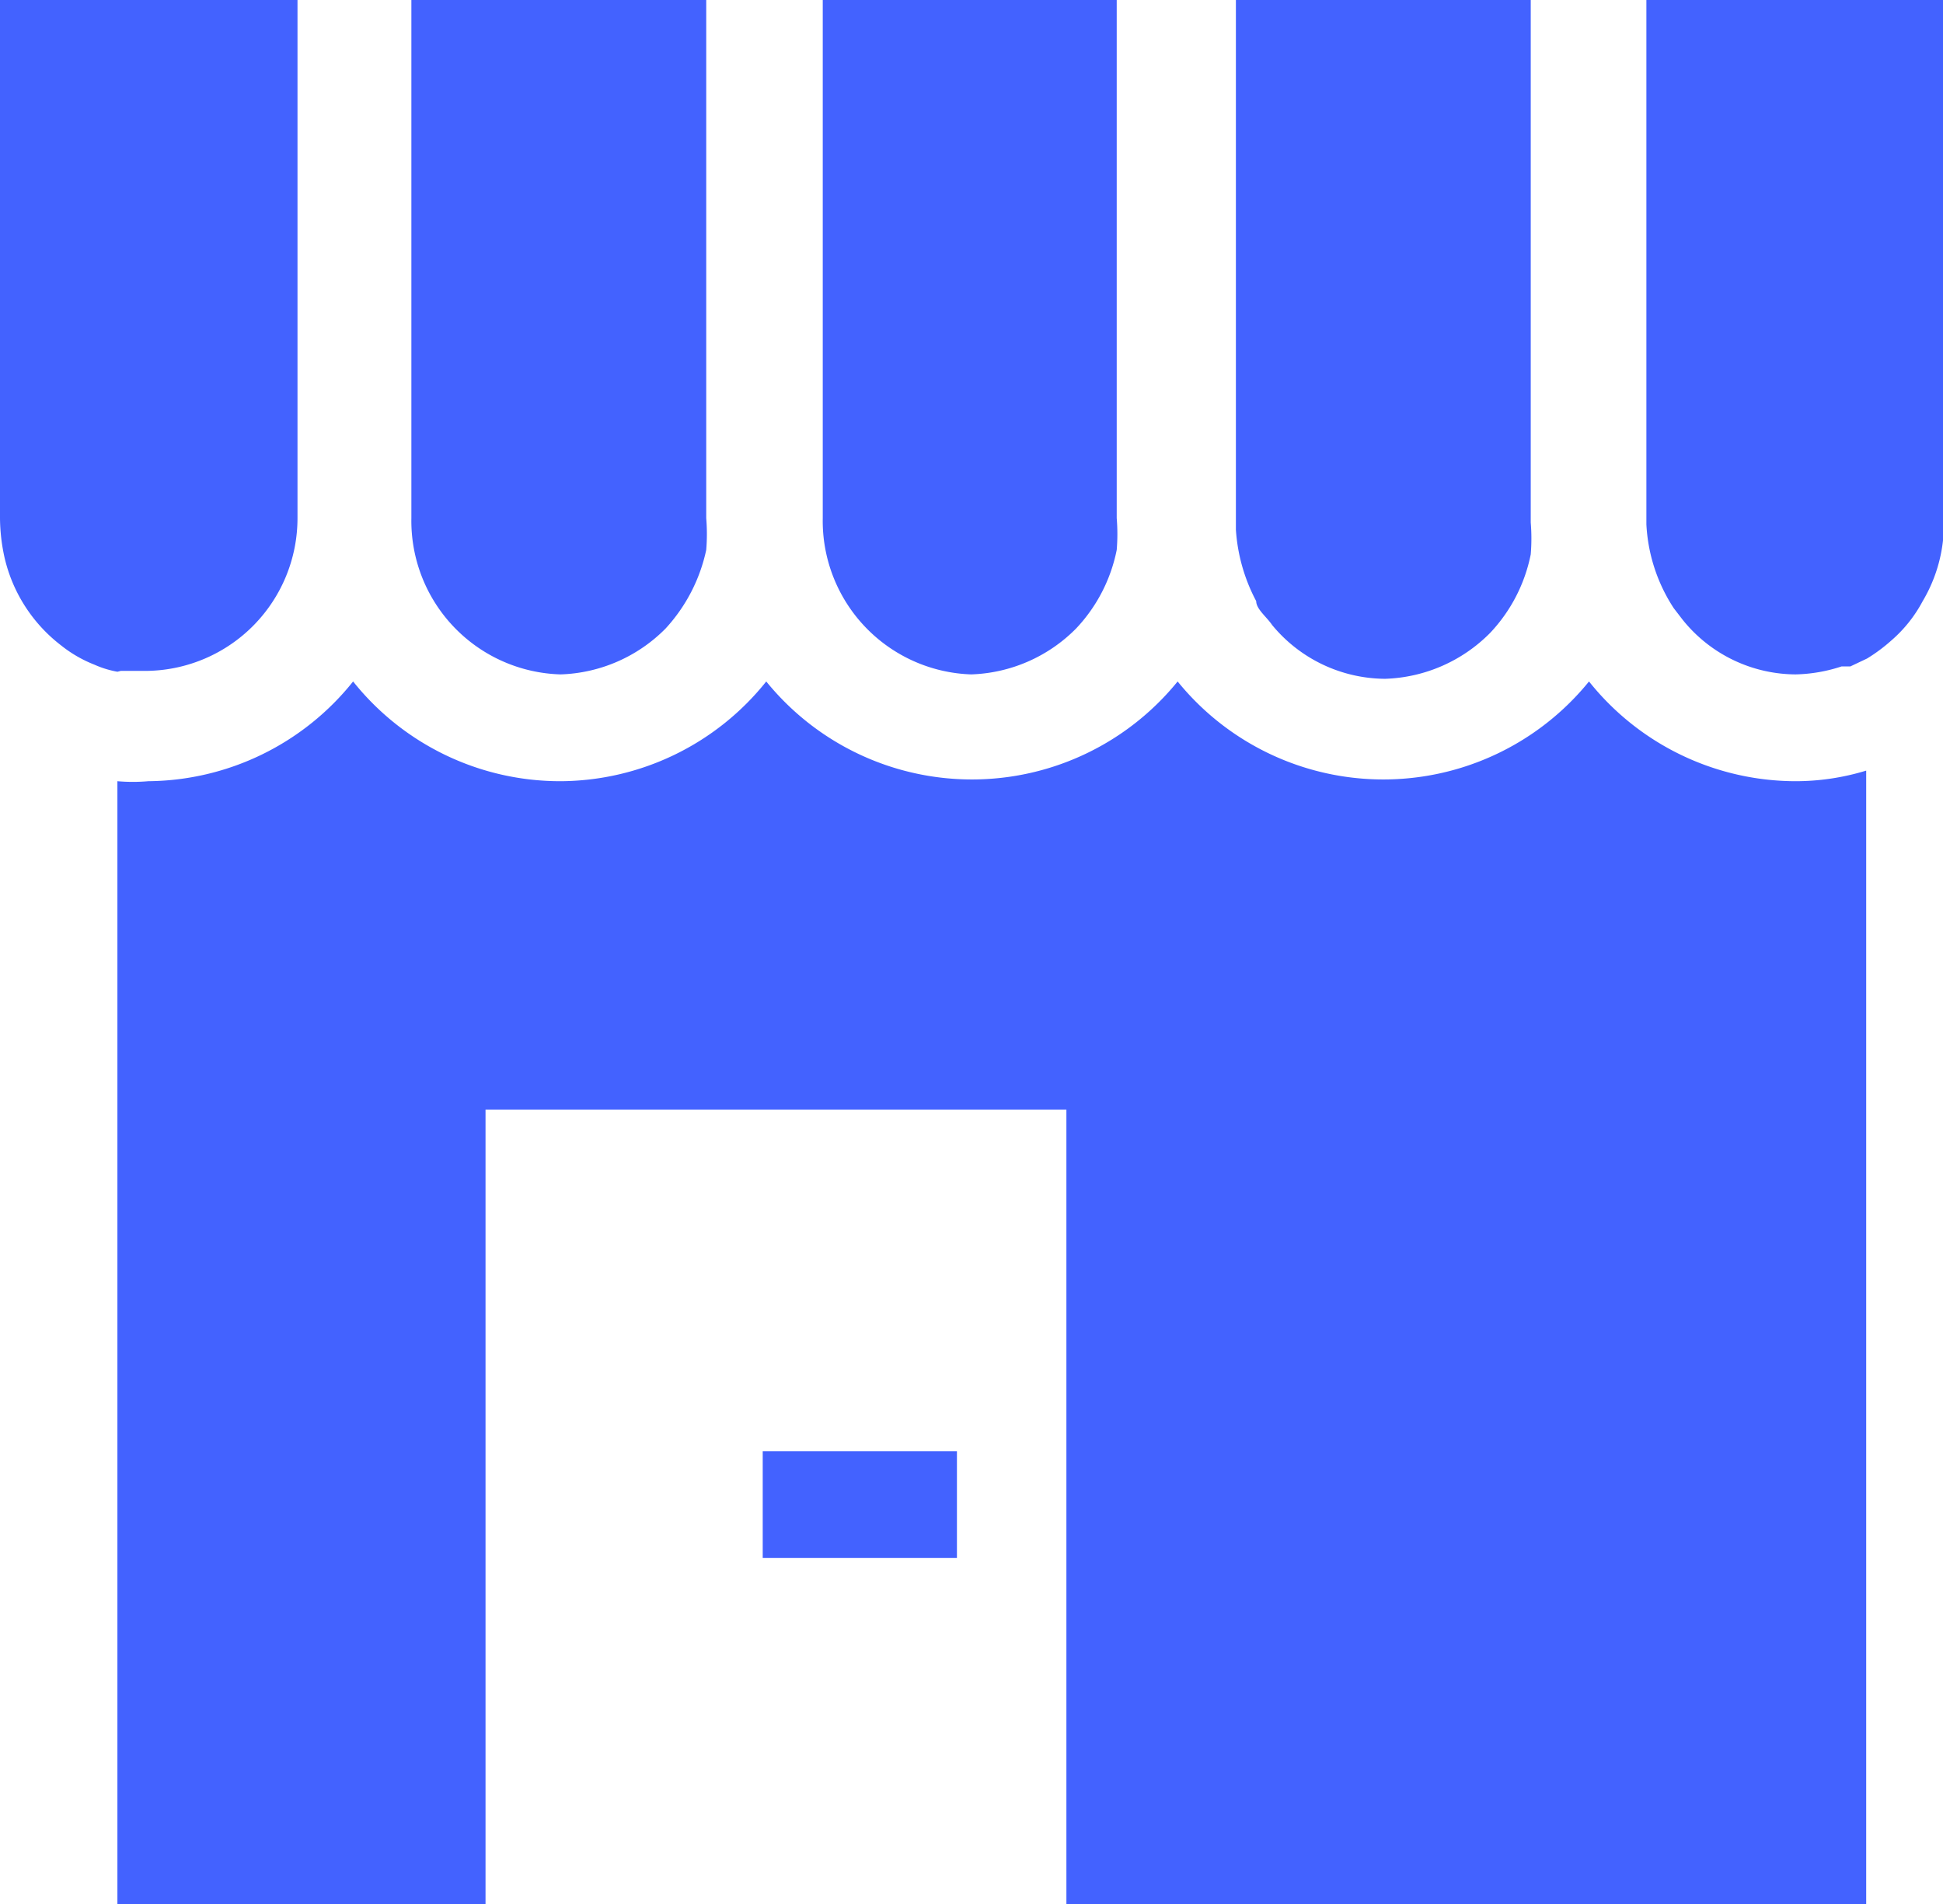<svg id="Layer_1" data-name="Layer 1" xmlns="http://www.w3.org/2000/svg" viewBox="0 0 22.01 21.57"><defs><style>.cls-1{fill:#4362ff;}</style></defs><path class="cls-1" d="M18.65,0h0V5.87h0v.07a1.91,1.91,0,0,0,.31.95l.1.13a1.65,1.65,0,0,0,1.28.62,1.77,1.77,0,0,0,.52-.09l.1,0,.19-.09a1.89,1.89,0,0,0,.27-.2,1.55,1.55,0,0,0,.36-.45h0a1.71,1.71,0,0,0,.24-.9V0Z"/><rect class="cls-1" x="8.64" y="16.44" width="2.2" height="1.21"/><path class="cls-1" d="M14,6h0a2,2,0,0,0,.23.81c0,.09.12.18.18.27a1.67,1.67,0,0,0,1.28.61,1.75,1.75,0,0,0,1.19-.52,1.81,1.81,0,0,0,.46-.89,2.19,2.19,0,0,0,0-.36h0V0H14V5.87h0V6Z"/><path class="cls-1" d="M6.35,7.64a1.75,1.75,0,0,0,1.19-.52A1.9,1.9,0,0,0,8,6.23a2.19,2.19,0,0,0,0-.36H8V0H4.66V5.87h0A1.74,1.74,0,0,0,6.35,7.64Z"/><path class="cls-1" d="M11,7.64a1.75,1.75,0,0,0,1.19-.52,1.81,1.81,0,0,0,.46-.89,2.19,2.19,0,0,0,0-.36h0V0H9.32V5.87h0A1.74,1.74,0,0,0,11,7.64Z"/><path class="cls-1" d="M18,7.72a3,3,0,0,1-4.66,0,3,3,0,0,1-4.66,0A3,3,0,0,1,6.35,8.85,3,3,0,0,1,4,7.72,3,3,0,0,1,1.68,8.85a2,2,0,0,1-.35,0V21.57H5.5v-9h6.58V21.2h0v.37h9.06V8.73a2.74,2.74,0,0,1-.81.12A3,3,0,0,1,18,7.72Z"/><path class="cls-1" d="M1.37,7.6l.13,0h.18A1.73,1.73,0,0,0,3.37,5.87h0V0H0V5.87a2.12,2.12,0,0,0,.05.44,1.75,1.75,0,0,0,.64,1,1.45,1.45,0,0,0,.38.22,1.12,1.12,0,0,0,.26.08Z"/></svg>